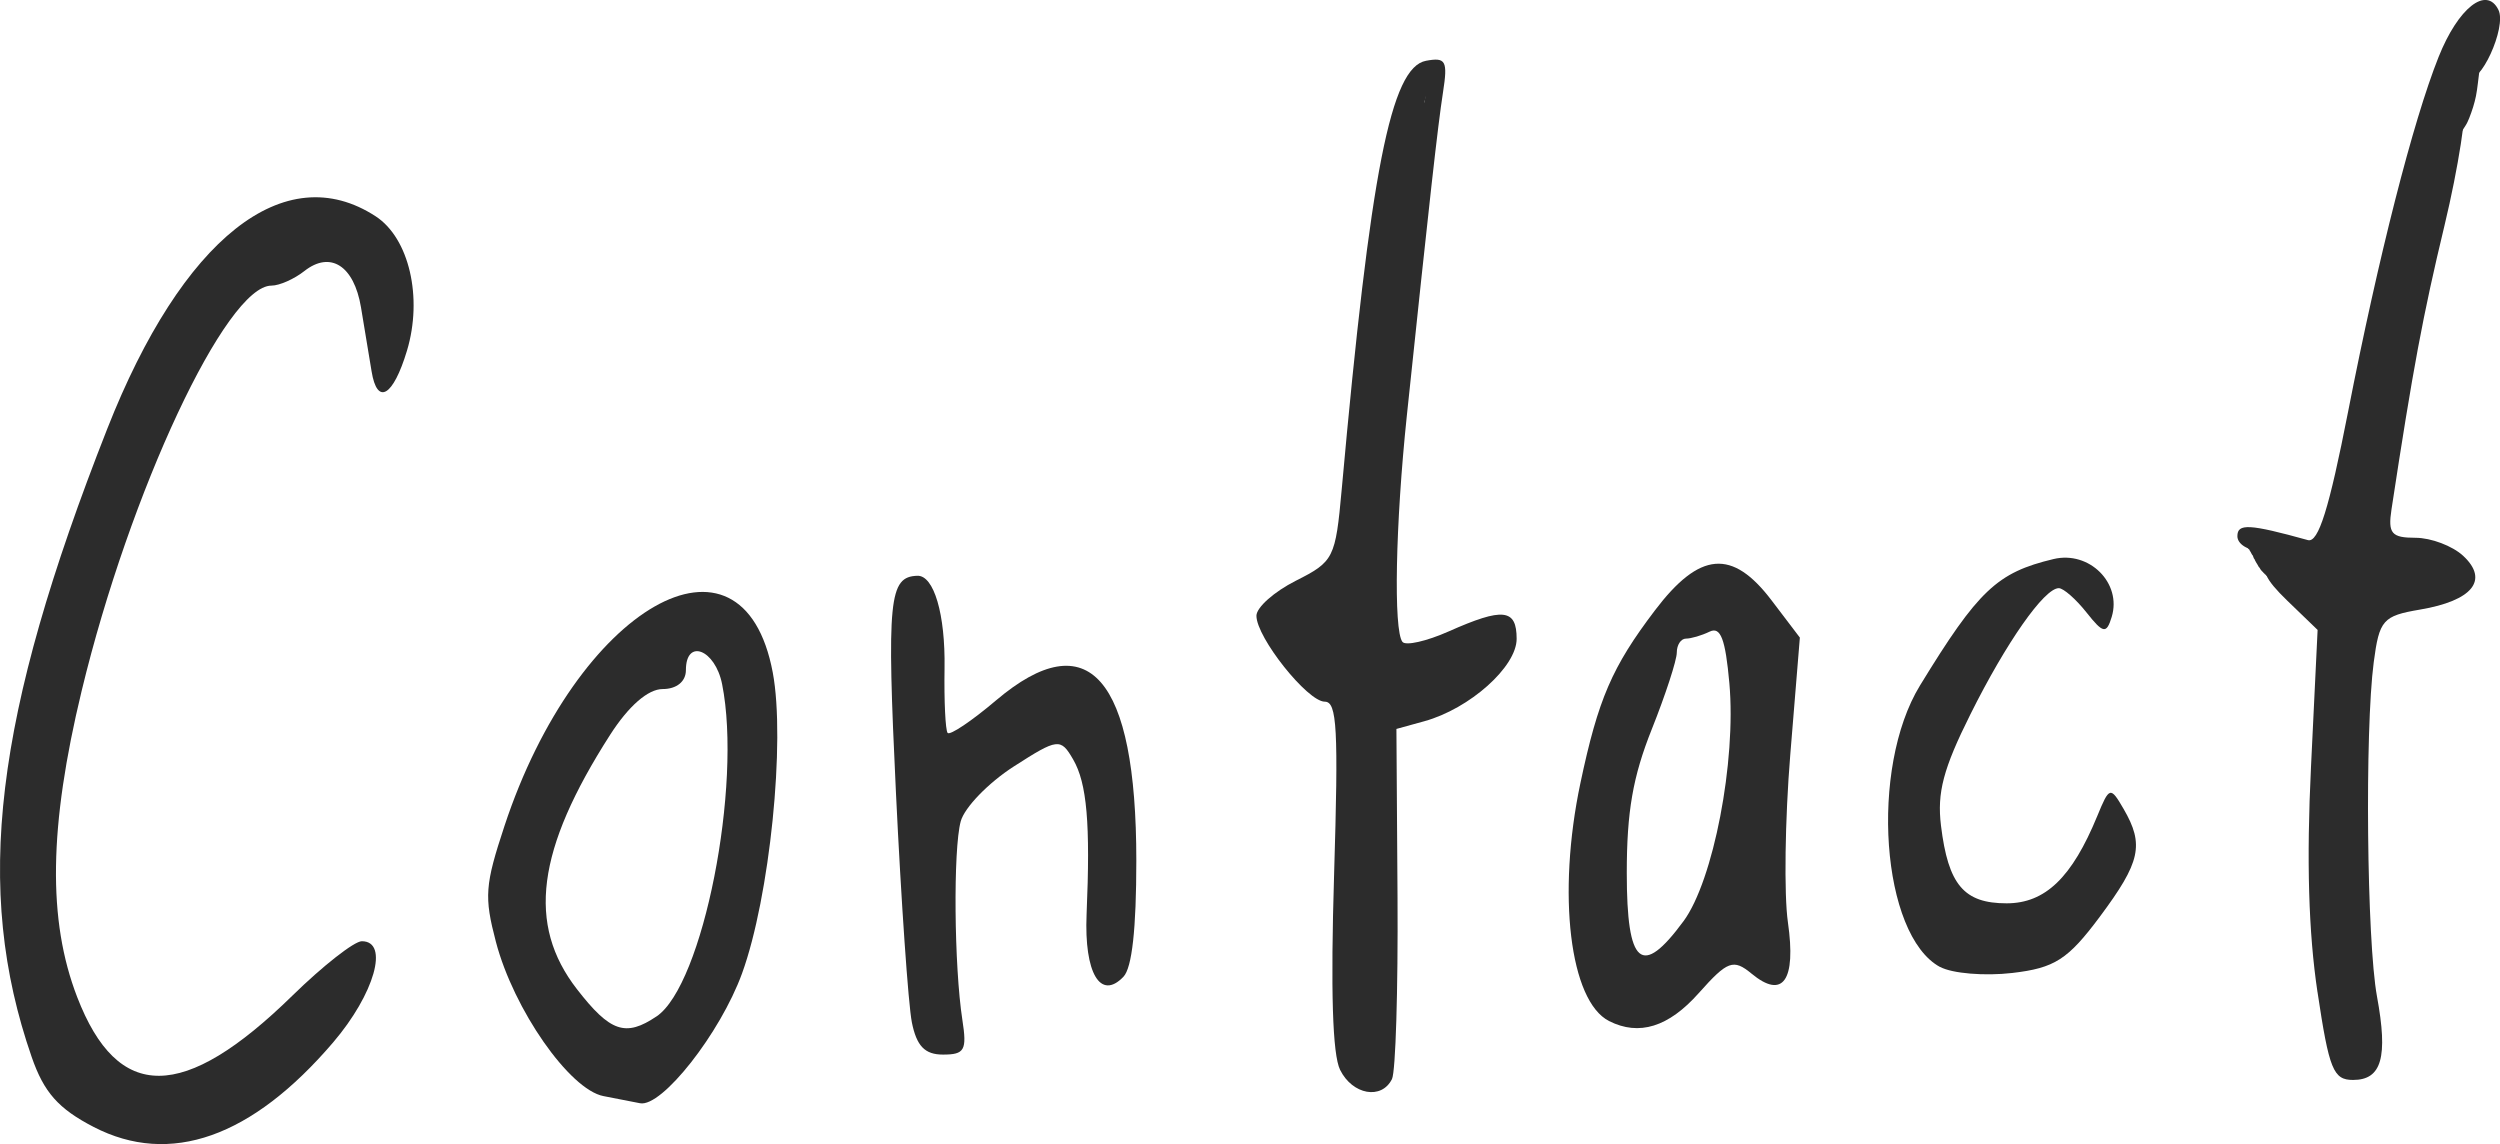 <?xml version="1.0" encoding="UTF-8" standalone="no"?>
<!-- Created with Inkscape (http://www.inkscape.org/) -->

<svg
   width="63.38mm"
   height="29.005mm"
   viewBox="0 0 63.38 29.005"
   version="1.1"
   id="svg1"
   xml:space="preserve"
   xmlns="http://www.w3.org/2000/svg"
   xmlns:svg="http://www.w3.org/2000/svg"><defs
     id="defs1" /><g
     id="layer1"
     transform="translate(-61.165,-157.999)"><path
       style="fill:#2c2c2c;stroke-width:1.076"
       d="m 110.35,182.515 c -1.493,-0.807 -1.795,-5.037 -0.509,-7.138 1.478,-2.415 1.952,-2.863 3.386,-3.205 0.906,-0.216 1.735,0.61 1.474,1.467 -0.133,0.437 -0.215,0.423 -0.64,-0.114 -0.268,-0.338 -0.584,-0.615 -0.701,-0.615 -0.369,0 -1.329,1.37 -2.24,3.196 -0.69,1.382 -0.849,1.986 -0.747,2.825 0.183,1.499 0.581,1.969 1.664,1.969 0.979,0 1.658,-0.654 2.299,-2.215 0.306,-0.745 0.333,-0.753 0.666,-0.179 0.528,0.909 0.431,1.347 -0.604,2.736 -0.809,1.085 -1.142,1.298 -2.22,1.424 -0.698,0.081 -1.52,0.013 -1.826,-0.153 z"
       id="path14" /><path
       style="fill:#2c2c2c;stroke-width:1.076"
       d="m 101.958,183.884 c -0.996,-0.505 -1.322,-3.214 -0.726,-6.034 0.451,-2.132 0.801,-2.944 1.891,-4.38 1.132,-1.491 1.958,-1.562 2.953,-0.253 l 0.719,0.946 -0.243,2.97 c -0.134,1.633 -0.161,3.545 -0.06,4.247 0.212,1.482 -0.126,1.96 -0.921,1.303 -0.462,-0.381 -0.61,-0.327 -1.339,0.493 -0.765,0.861 -1.513,1.094 -2.275,0.708 z m 1.887,-2.53 c 0.757,-1.029 1.34,-4.054 1.163,-6.032 -0.101,-1.126 -0.222,-1.444 -0.5,-1.31 -0.202,0.098 -0.472,0.177 -0.6,0.177 -0.128,0 -0.233,0.159 -0.233,0.353 0,0.194 -0.285,1.069 -0.634,1.944 -0.48,1.203 -0.634,2.091 -0.634,3.642 0,2.348 0.376,2.668 1.438,1.225 z"
       id="path13" /><path
       style="fill:#2c2c2c;stroke-width:1.076"
       d="m 84.282,183.915 c -0.09,-0.452 -0.271,-3.071 -0.403,-5.819 -0.235,-4.907 -0.178,-5.478 0.544,-5.5 0.419,-0.013 0.71,0.977 0.688,2.345 -0.013,0.831 0.022,1.568 0.078,1.639 0.056,0.07 0.61,-0.301 1.23,-0.827 2.339,-1.979 3.554,-0.59 3.554,4.065 0,1.729 -0.109,2.717 -0.326,2.943 -0.583,0.61 -0.998,-0.092 -0.935,-1.58 0.098,-2.304 0.01,-3.324 -0.341,-3.929 -0.317,-0.547 -0.388,-0.538 -1.505,0.179 -0.644,0.414 -1.25,1.04 -1.345,1.391 -0.193,0.71 -0.168,3.673 0.042,5.034 0.119,0.768 0.057,0.879 -0.491,0.879 -0.462,0 -0.67,-0.217 -0.791,-0.823 z m 0.028,-10.424 c -0.081,-0.255 -0.141,-0.179 -0.153,0.193 -0.011,0.337 0.049,0.526 0.133,0.42 0.084,-0.106 0.093,-0.382 0.02,-0.613 z"
       id="path12" /><path
       style="fill:#2c2c2c;stroke-width:1.076"
       d="m 119.918,183.152 c -0.227,-1.514 -0.28,-3.335 -0.165,-5.704 l 0.168,-3.479 -0.771,-0.744 c -0.566,-0.546 -0.684,-0.813 -0.446,-1.004 0.222,-0.178 0.145,-0.261 -0.246,-0.265 -0.314,-0.002 -0.571,-0.167 -0.571,-0.364 0,-0.328 0.3,-0.312 1.789,0.1 0.265,0.073 0.537,-0.797 1.018,-3.256 0.769,-3.931 1.644,-7.362 2.293,-8.99 0.498,-1.25 1.216,-1.814 1.519,-1.195 0.215,0.439 -0.479,1.951 -0.786,1.712 -0.111,-0.087 -0.144,0.123 -0.073,0.467 0.071,0.343 -0.157,1.818 -0.507,3.277 -0.552,2.298 -0.802,3.638 -1.346,7.207 -0.093,0.609 5.8e-4,0.719 0.608,0.719 0.395,0 0.939,0.206 1.21,0.458 0.66,0.613 0.238,1.137 -1.098,1.363 -0.938,0.159 -1.029,0.262 -1.17,1.333 -0.229,1.743 -0.177,7.064 0.082,8.472 0.284,1.544 0.12,2.119 -0.607,2.119 -0.5,0 -0.606,-0.261 -0.9,-2.225 z m 3.551,-22.387 c 0,-0.176 -0.05,-0.32 -0.112,-0.32 -0.062,0 -0.182,0.144 -0.269,0.32 -0.086,0.176 -0.036,0.32 0.112,0.32 0.148,0 0.269,-0.144 0.269,-0.32 z"
       id="path11" /><path
       style="fill:#2c2c2c;stroke-width:1.076"
       d="m 95.139,185.122 c -0.192,-0.388 -0.242,-1.996 -0.152,-4.954 0.112,-3.696 0.075,-4.38 -0.236,-4.38 -0.438,0 -1.733,-1.627 -1.733,-2.178 0,-0.212 0.45,-0.611 0.999,-0.888 0.963,-0.485 1.005,-0.57 1.163,-2.315 0.729,-8.075 1.246,-10.701 2.137,-10.867 0.504,-0.094 0.555,0.001 0.431,0.799 -0.134,0.866 -0.342,2.725 -0.916,8.19 -0.29,2.759 -0.342,5.452 -0.112,5.743 0.082,0.104 0.611,-0.016 1.174,-0.266 1.377,-0.612 1.721,-0.574 1.721,0.189 0,0.708 -1.189,1.77 -2.338,2.088 l -0.71,0.196 0.028,4.266 c 0.015,2.347 -0.048,4.42 -0.14,4.609 -0.262,0.533 -1.001,0.403 -1.316,-0.232 z m 2.112,-25.056 c -0.081,-0.255 -0.141,-0.179 -0.153,0.193 -0.011,0.337 0.049,0.526 0.133,0.42 0.084,-0.106 0.093,-0.382 0.02,-0.613 z"
       id="path10" /><path
       style="fill:#2c2c2c;stroke-width:1.076"
       d="m 76.467,185.788 c -0.863,-0.165 -2.28,-2.196 -2.73,-3.912 -0.3,-1.144 -0.278,-1.437 0.217,-2.936 1.837,-5.567 6.036,-7.969 6.802,-3.892 0.327,1.741 -0.077,5.698 -0.778,7.627 -0.551,1.517 -2.037,3.407 -2.588,3.293 -0.126,-0.026 -0.541,-0.108 -0.922,-0.18 z m 1.342,-2.02 c 1.177,-0.793 2.176,-5.853 1.663,-8.424 -0.176,-0.883 -0.918,-1.17 -0.918,-0.355 0,0.288 -0.235,0.479 -0.589,0.479 -0.371,0 -0.863,0.429 -1.332,1.16 -1.867,2.914 -2.114,4.809 -0.84,6.45 0.842,1.085 1.231,1.218 2.016,0.689 z"
       id="path9" /><path
       style="fill:#2c2c2c;stroke-width:1.076"
       d="m 63.54,186.57 c -0.895,-0.463 -1.261,-0.876 -1.573,-1.777 -1.478,-4.266 -0.954,-8.625 1.916,-15.92 1.902,-4.835 4.5,-6.892 6.806,-5.39 0.849,0.553 1.199,2.06 0.793,3.408 -0.351,1.163 -0.755,1.397 -0.897,0.52 -0.065,-0.403 -0.186,-1.134 -0.269,-1.625 -0.177,-1.052 -0.775,-1.434 -1.434,-0.916 -0.259,0.204 -0.634,0.37 -0.835,0.37 -1.148,0 -3.592,5.218 -4.812,10.274 -0.83,3.441 -0.865,5.814 -0.114,7.761 1.031,2.674 2.698,2.664 5.455,-0.033 0.777,-0.76 1.57,-1.381 1.762,-1.381 0.702,0 0.323,1.335 -0.728,2.566 -2.059,2.41 -4.135,3.143 -6.07,2.143 z"
       id="path8" /><path
       style="fill:#2c2c2c;stroke-width:0.265"
       id="path65"
       d="m 97.246,160.866 c 0.003,-0.088 0.02,-0.174 0.029,-0.261 0.011,-0.055 0.024,-0.11 0.04,-0.164 0.012,-0.04 0.029,-0.076 0.05,-0.112 0.007,-0.029 0.023,-0.049 0.039,-0.072 0.016,-0.024 0.023,-0.052 0.027,-0.08 -0.002,-0.033 0.011,-0.061 0.02,-0.091 0.008,-0.023 0.013,-0.046 0.017,-0.069 0.005,-0.004 0.002,-0.002 0.009,-0.006 0,0 -0.424,-0.262 -0.424,-0.262 v 0 c -0.012,0.013 -0.006,0.006 -0.017,0.021 -0.013,0.024 -0.011,0.051 -0.02,0.077 -0.01,0.033 -0.028,0.065 -0.026,0.1 -5.3e-4,0.019 -0.003,0.04 -0.013,0.056 -0.02,0.024 -0.033,0.048 -0.041,0.078 -0.022,0.039 -0.041,0.078 -0.054,0.121 -0.019,0.056 -0.028,0.116 -0.043,0.174 -0.008,0.089 -0.02,0.177 -0.031,0.265 z" /><path
       style="fill:#2c2c2c;stroke-width:0.265"
       id="path66"
       d="m 123.333,161.308 c -0.002,-0.086 -0.001,-0.172 2.4e-4,-0.259 -0.002,-0.043 -0.001,-0.082 0.013,-0.122 0.007,-0.036 0.021,-0.068 0.035,-0.101 0.013,-0.025 0.018,-0.053 0.025,-0.08 0.011,-0.032 0.033,-0.057 0.05,-0.086 0.011,-0.017 0.018,-0.037 0.023,-0.055 0.017,-0.018 0.033,-0.037 0.051,-0.053 0.025,-0.015 0.04,-0.039 0.052,-0.065 0.069,-0.16 -0.061,-0.057 -0.435,-0.224 -0.002,-0.001 0.001,0.019 7.9e-4,0.044 -6e-5,0.037 -2.6e-4,0.073 -2.6e-4,0.11 0.005,0.046 -0.007,0.084 -0.022,0.127 -0.022,0.059 -0.037,0.12 -0.046,0.183 -0.012,0.032 -0.022,0.065 -0.035,0.097 -0.017,0.032 -0.026,0.067 -0.047,0.097 -0.027,0.038 -0.053,0.077 -0.075,0.118 -0.027,0.038 -0.051,0.077 -0.072,0.118 -0.027,0.031 -0.045,0.067 -0.059,0.105 0,0 0.436,0.24 0.436,0.24 v 0 c 0.011,-0.037 0.03,-0.069 0.054,-0.099 0.021,-0.041 0.047,-0.079 0.072,-0.117 0.021,-0.039 0.046,-0.077 0.072,-0.113 0.023,-0.033 0.035,-0.069 0.052,-0.105 0.017,-0.035 0.025,-0.074 0.042,-0.11 0.006,-0.059 0.019,-0.117 0.039,-0.173 0.018,-0.047 0.04,-0.09 0.032,-0.141 2.7e-4,-0.036 5.3e-4,-0.073 0.001,-0.109 3e-5,-0.006 0.004,-0.045 -5.3e-4,-0.047 -0.776,-0.47 -0.394,-0.412 -0.444,-0.244 -0.008,0.021 -0.023,0.035 -0.041,0.049 -0.02,0.021 -0.042,0.04 -0.059,0.064 -0.011,0.019 -0.011,0.038 -0.023,0.057 -0.017,0.031 -0.042,0.058 -0.053,0.093 -0.011,0.025 -0.012,0.053 -0.024,0.078 -0.014,0.034 -0.031,0.066 -0.036,0.103 -0.017,0.046 -0.026,0.088 -0.02,0.138 0.001,0.086 0.002,0.173 2.3e-4,0.259 z" /><path
       style="fill:#2c2c2c;stroke-width:0.265"
       id="path67"
       d="m 84.439,174.113 c -0.016,-0.093 -0.024,-0.186 -0.03,-0.28 -0.004,-0.074 -0.004,-0.147 -0.004,-0.221 0.006,-0.043 0.021,-0.083 0.029,-0.125 0.006,-0.039 0.008,-0.077 0.009,-0.116 0.017,-0.167 0.004,-0.022 -0.441,-0.209 -0.006,-0.003 0.003,0.013 0.005,0.02 0.005,0.018 0.012,0.035 0.017,0.053 0.015,0.063 0.013,0.128 0.014,0.192 2.64e-4,0.049 -0.001,0.098 -0.001,0.146 -0.001,0.087 -0.015,0.174 -0.023,0.262 -0.008,0.088 -0.011,0.176 -0.012,0.263 -7.94e-4,0.046 -0.002,0.092 -0.002,0.139 0.004,0.06 0.033,0.115 0.059,0.167 0.022,0.038 0.033,0.081 0.053,0.12 0.023,0.026 0.024,0.061 0.039,0.09 0.01,0.019 0.021,0.037 0.027,0.058 0,0 0.449,0.216 0.449,0.216 v 0 c -0.004,-0.025 -0.008,-0.049 -0.022,-0.07 -0.004,-0.009 -0.013,-0.015 -0.017,-0.023 -0.01,-0.021 -0.004,-0.051 -0.019,-0.071 -0.027,-0.035 -0.04,-0.076 -0.057,-0.117 -0.026,-0.047 -0.048,-0.095 -0.067,-0.145 -9.3e-5,-0.047 -0.002,-0.093 -0.002,-0.14 5.29e-4,-0.087 0.002,-0.174 0.008,-0.261 0.007,-0.088 0.02,-0.175 0.03,-0.263 1.14e-4,-0.05 -0.001,-0.099 -0.002,-0.149 -5.29e-4,-0.067 0.001,-0.134 -0.006,-0.201 -0.028,-0.16 -0.347,-0.655 -0.472,-0.306 2.43e-4,0.037 -5.29e-4,0.074 -0.005,0.11 -0.007,0.046 -0.022,0.088 -0.032,0.133 5.3e-4,0.075 0.001,0.15 0.005,0.224 0.005,0.095 0.015,0.189 0.026,0.283 z" /><path
       style="fill:#2c2c2c;stroke-width:0.265"
       id="path75"
       d="m 118.036,171.583 c 0.046,0.056 0.087,0.114 0.131,0.171 0.017,0.023 0.034,0.044 0.051,0.066 0.002,0.004 0.002,0.009 0.005,0.013 0.005,0.008 0.016,0.013 0.021,0.022 0.006,0.009 0.009,0.019 0.014,0.028 0.012,0.026 0.028,0.049 0.045,0.07 0.021,0.021 0.038,0.045 0.059,0.066 0.023,0.025 0.05,0.045 0.075,0.068 0.04,0.025 0.071,0.057 0.101,0.092 0.031,0.03 0.059,0.064 0.088,0.095 0.038,0.037 0.073,0.076 0.102,0.121 0.021,0.035 0.042,0.069 0.062,0.105 0.016,0.024 0.032,0.043 0.038,0.071 0.005,0.021 0.003,0.043 0.005,0.064 -0.007,0.013 -0.01,-5.3e-4 -0.024,-0.001 -0.003,-1.1e-4 -0.006,0.001 -0.009,-2.7e-4 -0.04,-0.025 0.028,0.006 -0.015,-0.016 -0.15,-0.075 -0.263,-0.149 0.385,0.224 -0.029,-0.019 -0.054,-0.045 -0.085,-0.063 -0.021,-0.015 -0.036,-0.034 -0.058,-0.048 -0.023,-0.021 -0.044,-0.046 -0.068,-0.067 -0.019,-0.021 -0.041,-0.041 -0.057,-0.064 -0.012,-0.021 -0.026,-0.043 -0.041,-0.061 -0.017,-0.026 -0.03,-0.055 -0.048,-0.081 -0.016,-0.024 -0.028,-0.05 -0.043,-0.075 -0.008,-0.026 -0.027,-0.045 -0.036,-0.071 -0.01,-0.033 -0.03,-0.06 -0.045,-0.09 -0.018,-0.027 -0.03,-0.058 -0.05,-0.084 -0.004,-0.01 -0.008,-0.024 -0.016,-0.032 -0.002,-0.002 -0.005,-0.002 -0.007,-0.004 -0.025,-0.031 0.013,0.005 -0.013,-0.019 -0.013,-0.022 -0.033,-0.04 -0.043,-0.063 -0.019,-0.021 -0.03,-0.047 -0.049,-0.067 -0.01,-0.019 -0.016,-0.039 -0.026,-0.059 -0.013,-0.023 -0.022,-0.048 -0.035,-0.071 -0.002,-0.003 -0.002,-0.007 -0.005,-0.008 -0.002,-7.9e-4 -0.003,0.005 -0.005,0.004 -0.362,-0.15 -0.558,-0.319 -0.425,-0.161 0.034,0.038 0.07,0.073 0.105,0.109 0.041,0.039 0.077,0.082 0.117,0.121 0.041,0.037 0.075,0.08 0.11,0.123 0.026,0.029 0.054,0.057 0.081,0.087 0.099,0.127 0.538,0.4 0.481,0.204 -0.021,-0.058 -0.014,-0.112 0.011,-0.167 0.017,-0.039 0.038,-0.075 0.072,-0.102 0.143,-0.09 0.013,-0.006 -0.429,-0.223 -0.006,-0.003 0.013,0.008 0.016,0.014 0.023,0.04 0.026,0.096 0.033,0.14 0.005,0.056 0.019,0.114 0.006,0.17 -7.9e-4,0.002 -0.002,0.006 -0.002,0.004 -0.001,-0.01 -0.002,-0.033 0.007,-0.029 0.143,0.075 0.28,0.162 0.42,0.242 0.003,0.002 -0.005,-0.003 -0.007,-0.006 -0.003,-0.004 -0.005,-0.009 -0.007,-0.013 -0.021,-0.036 -0.037,-0.075 -0.042,-0.117 0.002,-0.024 0.004,-0.061 0.029,-0.072 0.123,0.144 -0.213,-0.108 -0.4,-0.212 -0.007,-0.004 0.014,0.007 0.02,0.012 0.011,0.009 0.033,0.036 0.042,0.046 0.037,0.045 0.073,0.09 0.117,0.129 0.464,0.254 0.289,0.305 0.497,0.229 0,0 -0.402,-0.281 -0.402,-0.281 v 0 c -0.195,-0.01 -0.05,-0.009 0.366,0.233 -0.053,-0.025 -0.088,-0.072 -0.125,-0.117 -0.01,-0.013 -0.029,-0.035 -0.038,-0.049 -0.005,-0.007 -0.006,-0.018 -0.014,-0.022 -0.143,-0.085 -0.321,-0.336 -0.484,-0.23 -0.031,0.032 -0.045,0.07 -0.051,0.114 2.2e-4,0.014 5e-5,0.042 0.003,0.055 0.006,0.028 0.023,0.053 0.028,0.081 0.002,0.004 0.005,0.008 0.007,0.012 0.002,0.004 -8e-4,0.011 0.003,0.014 0.128,0.08 0.369,0.403 0.47,0.213 0.015,-0.064 0.005,-0.126 -0.005,-0.19 -0.019,-0.149 -0.084,-0.793 -0.482,-0.407 -0.033,0.035 -0.058,0.076 -0.077,0.121 -0.03,0.063 -0.046,0.127 -0.03,0.196 0.049,0.182 0.601,0.307 0.459,0.227 -0.004,-0.002 -0.009,-0.001 -0.012,-0.004 -0.001,-5.3e-4 -0.021,-0.022 -0.022,-0.023 -0.027,-0.029 -0.051,-0.061 -0.083,-0.085 -0.036,-0.043 -0.07,-0.088 -0.109,-0.128 -0.041,-0.039 -0.078,-0.08 -0.117,-0.121 -0.035,-0.035 -0.069,-0.07 -0.104,-0.105 -0.135,-0.143 -0.106,-0.075 -0.488,-0.237 -0.004,-0.002 -0.002,0.009 -0.001,0.013 0.001,0.003 0.005,0.003 0.007,0.004 0.006,0.004 0.014,0.005 0.018,0.01 0.01,0.013 0.007,0.036 0.024,0.046 0.003,0.008 0.004,0.016 0.008,0.023 0.003,0.005 0.011,0.007 0.013,0.013 0.003,0.008 -0.002,0.018 0.004,0.026 0.008,0.029 0.034,0.048 0.046,0.075 0.017,0.013 0.002,-0.001 0.013,0.021 0.008,0.015 0.025,0.025 0.03,0.041 0.002,0.004 0.004,0.008 0.006,0.012 0.003,0.001 0.007,0.001 0.009,0.004 0.002,0.003 0.001,0.009 0.003,0.012 0.004,0.008 0.019,0.011 0.024,0.018 0.009,0.033 0.037,0.057 0.048,0.089 0.01,0.013 0.014,0.027 0.023,0.041 0.003,0.004 0.018,0.021 0.02,0.025 0.003,0.005 0.004,0.012 0.006,0.018 0.013,0.024 0.012,0.053 0.036,0.07 0.008,0.031 0.028,0.054 0.04,0.083 0.015,0.027 0.035,0.05 0.048,0.079 0.008,0.021 0.025,0.046 0.042,0.06 0.013,0.03 0.031,0.053 0.053,0.077 0.035,0.043 -0.009,-0.008 0.028,0.025 0.008,0.007 0.011,0.019 0.019,0.026 0.029,0.026 -0.006,-0.019 0.019,0.017 0.016,0.023 0.04,0.03 0.057,0.052 0.025,0.027 -0.002,0.001 0.027,0.019 0.02,0.013 0.035,0.033 0.057,0.044 0.146,0.086 0.292,0.173 0.438,0.257 0.009,0.005 0.03,0.013 0.041,0.012 0.009,-5.3e-4 0.017,-0.005 0.026,-0.005 0.027,-0.006 0.043,-0.023 0.055,-0.048 0.01,-0.027 0.007,-0.056 0.005,-0.085 -0.003,-0.034 -0.004,-0.065 -0.029,-0.091 -0.024,-0.033 -0.042,-0.07 -0.064,-0.105 -0.029,-0.047 -0.056,-0.094 -0.099,-0.13 -0.03,-0.031 -0.059,-0.063 -0.086,-0.097 -0.037,-0.029 -0.057,-0.073 -0.098,-0.098 -0.05,-0.029 0.022,0.015 -0.026,-0.021 -0.004,-0.003 -0.01,-0.004 -0.015,-0.007 -0.014,-0.009 -0.023,-0.025 -0.037,-0.034 -0.023,-0.021 -0.041,-0.039 -0.06,-0.063 -0.018,-0.018 -0.037,-0.037 -0.051,-0.06 -0.005,-0.008 -0.011,-0.016 -0.014,-0.025 -0.005,-0.014 -0.006,-0.034 -0.024,-0.038 -0.013,-0.029 -0.034,-0.047 -0.052,-0.074 -0.046,-0.056 -0.091,-0.112 -0.13,-0.172 z" /><path
       style="fill:#2c2c2c;stroke-width:0.265"
       id="path76"
       d="m 123.618,159.155 c -0.02,0.075 -0.03,0.151 -0.041,0.228 -0.014,0.068 -0.021,0.136 -0.033,0.204 -0.009,0.062 -0.029,0.122 -0.047,0.181 -0.014,0.064 -0.04,0.123 -0.066,0.182 -0.026,0.052 -0.048,0.106 -0.072,0.159 -0.026,0.06 -0.058,0.116 -0.082,0.176 -0.031,0.067 -0.049,0.138 -0.075,0.207 -0.026,0.068 -0.05,0.136 -0.074,0.204 -0.029,0.078 -0.06,0.155 -0.082,0.235 -0.013,0.067 -0.031,0.132 -0.05,0.198 -0.013,0.065 -0.025,0.129 -0.043,0.193 -0.014,0.044 -0.025,0.09 -0.032,0.136 -0.002,0.015 -0.005,0.031 -0.004,0.046 -2.6e-4,0.01 5.3e-4,0.02 -2.3e-4,0.029 -8e-5,2.7e-4 -1.6e-4,5.3e-4 -2.3e-4,0.001 0.148,0.068 0.296,0.137 0.445,0.203 0.002,0.001 -0.013,0.002 -0.007,-0.023 0.007,-0.027 0.014,-0.035 0.028,-0.06 0.058,-0.084 0.109,-0.171 0.16,-0.26 0.035,-0.072 0.083,-0.137 0.125,-0.206 0.041,-0.061 0.069,-0.128 0.097,-0.196 0.039,-0.091 0.067,-0.187 0.099,-0.28 0.027,-0.092 0.054,-0.185 0.072,-0.28 0.023,-0.106 0.033,-0.213 0.048,-0.321 0.011,-0.095 0.023,-0.19 0.035,-0.284 0.011,-0.091 0.013,-0.183 0.017,-0.274 0.004,-0.062 -0.008,-0.123 -0.016,-0.185 -0.004,-0.039 -0.006,-0.077 -0.007,-0.116 2.7e-4,-0.005 5.3e-4,-0.011 8e-4,-0.016 0,0 -0.452,-0.209 -0.452,-0.209 v 0 c 0.002,-4e-5 0.005,-9e-5 0.007,-1.3e-4 0.002,0.041 0.004,0.081 0.008,0.122 0.006,0.06 0.02,0.119 0.02,0.18 -5e-5,0.09 -0.003,0.181 -0.013,0.271 -0.012,0.095 -0.024,0.19 -0.033,0.285 -0.014,0.106 -0.025,0.213 -0.048,0.318 -0.016,0.093 -0.044,0.182 -0.07,0.273 -0.029,0.093 -0.057,0.187 -0.098,0.276 -0.028,0.065 -0.056,0.13 -0.094,0.19 -0.041,0.07 -0.09,0.134 -0.123,0.208 -0.049,0.089 -0.101,0.175 -0.161,0.257 -0.149,0.239 0.04,0.205 0.404,0.351 -0.001,-0.01 -2.7e-4,-0.019 -8e-4,-0.029 5e-5,-0.014 -0.002,-0.028 -1.3e-4,-0.042 0.003,-0.044 0.011,-0.088 0.024,-0.13 0.018,-0.064 0.034,-0.127 0.044,-0.193 0.017,-0.066 0.038,-0.131 0.049,-0.199 0.019,-0.08 0.05,-0.156 0.08,-0.232 0.025,-0.068 0.049,-0.136 0.074,-0.203 0.025,-0.068 0.042,-0.14 0.073,-0.206 0.024,-0.06 0.058,-0.114 0.083,-0.173 0.025,-0.053 0.046,-0.108 0.072,-0.16 0.026,-0.061 0.054,-0.122 0.069,-0.187 0.019,-0.062 0.04,-0.123 0.048,-0.188 0.012,-0.069 0.021,-0.138 0.036,-0.206 0.007,-0.074 0.015,-0.149 0.039,-0.22 z" /></g></svg>
